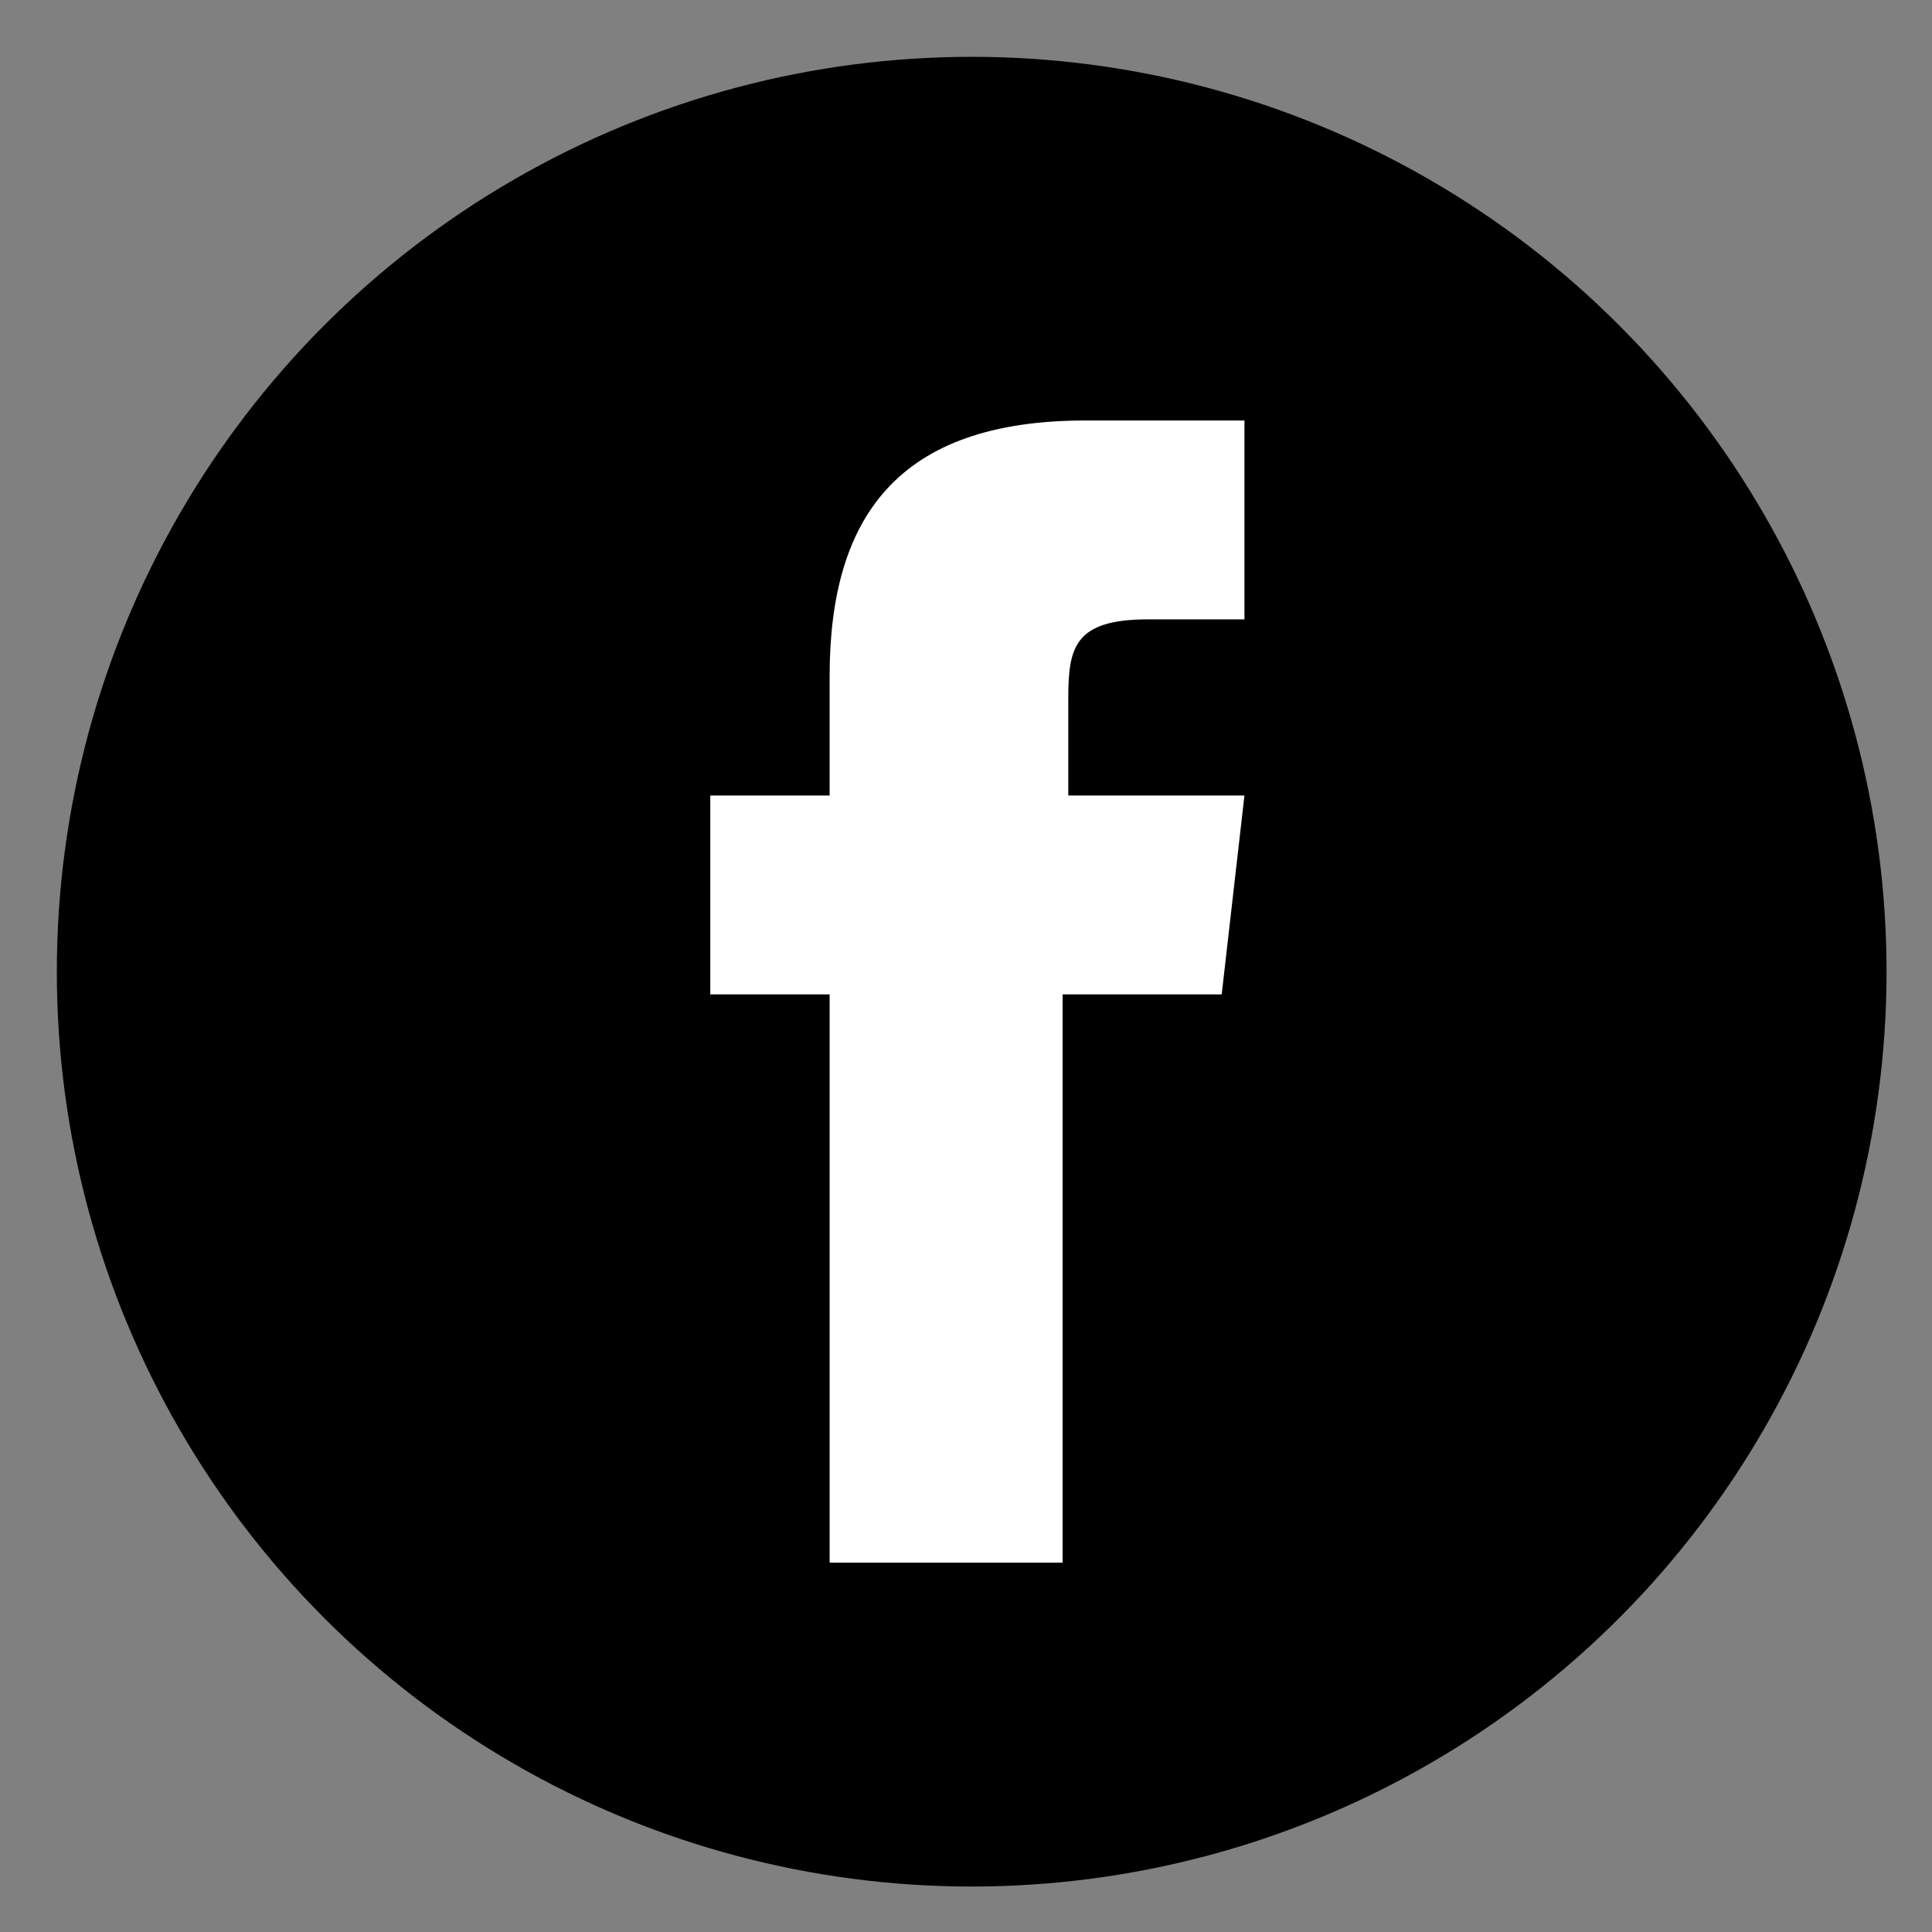 <?xml version="1.0" encoding="utf-8"?>
<!-- Generator: Adobe Illustrator 21.1.0, SVG Export Plug-In . SVG Version: 6.00 Build 0)  -->
<svg version="1.1" id="レイヤー_1" xmlns="http://www.w3.org/2000/svg" xmlns:xlink="http://www.w3.org/1999/xlink" x="0px"
	 y="0px" viewBox="0 0 34 34" style="enable-background:new 0 0 34 34;" xml:space="preserve">
<rect x="0" y="0" width="34" height="34" fill="#808080" stroke="none"/>
<style type="text/css">
	.st0{fill:#FFFFFF;}
</style>
<g>
	<circle cx="17.1" cy="17.1" r="16.1"/>
	<path class="st0" d="M21.9,14l-0.4,3.5h-2.8v10h-4.1v-10h-2.1V14h2.1v-2.1c0-2.8,1.2-4.5,4.5-4.5h2.8v3.5h-1.7
		c-1.3,0-1.4,0.5-1.4,1.4V14L21.9,14"/>
</g>
</svg>

